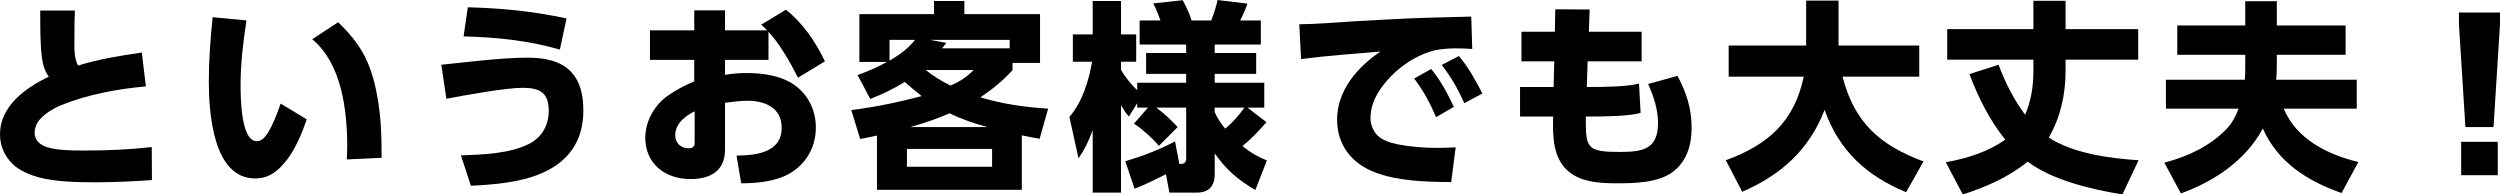 <?xml version="1.0" encoding="UTF-8"?><svg id="_レイヤー_2" xmlns="http://www.w3.org/2000/svg" width="469.488" height="36.512" viewBox="0 0 469.488 36.512"><g id="_レイヤー_4"><path d="m26.634,9.878l.761,6.345c-5.396.494-10.791,1.482-15.844,3.495-1.596.646-4.218,2.166-4.788,3.913-.151.418-.266.874-.266,1.33,0,1.368,1.064,2.28,2.28,2.66,1.938.608,4.521.646,6.687.646h.76c4.104,0,8.207-.19,12.272-.646l.038,6.193c-3.571.266-7.105.418-10.639.418-3.344,0-7.522-.076-10.715-.95-1.558-.456-3.571-1.254-4.749-2.432-1.596-1.52-2.432-3.458-2.432-5.661,0-5.281,4.863-8.739,9.157-10.79-.761-1.102-1.064-2.09-1.254-3.382-.38-2.546-.342-6.383-.342-9.043h6.496c-.075,1.71-.075,3.382-.075,5.053,0,1.634-.152,3.837.684,5.281,3.913-1.216,7.94-1.862,11.968-2.432Z" stroke-width="0"/><path d="m46.283,3.837c-.607,3.989-1.102,7.979-1.102,12.044,0,2.09,0,10.638,3.039,10.638.988,0,1.634-.874,2.128-1.634.912-1.482,1.786-3.761,2.355-5.433l4.901,2.963c-.836,2.47-2.052,5.395-3.609,7.447-1.596,2.09-3.306,3.647-6.079,3.647-7.94,0-8.7-12.462-8.7-18.199,0-4.028.304-8.055.722-12.082l6.345.608Zm24.354,13.146c.912,4.369,1.026,8.207,1.026,12.652l-6.535.304c.038-.798.076-1.634.076-2.469,0-6.725-1.026-15.54-6.573-20.099l4.863-3.192c4.065,3.875,6.003,7.295,7.143,12.804Z" stroke-width="0"/><path d="m98.987,10.828c3.154,0,6.384.532,8.397,2.812,1.52,1.71,2.165,4.027,2.165,7.143,0,5.699-2.773,9.613-7.979,11.816-3.951,1.672-8.891,2.09-13.146,2.28l-1.862-5.699c4.142-.152,9.157-.304,12.88-2.204,2.394-1.254,3.609-3.534,3.609-6.193,0-3.458-1.785-4.293-4.938-4.293-3.154,0-10.867,1.406-14.286,2.052l-.95-6.383c4.825-.494,11.398-1.33,16.109-1.33Zm7.409-7.371l-1.254,5.851c-5.927-1.71-11.968-2.318-18.085-2.47l.798-5.471c6.649.19,12.006.722,18.541,2.09Z" stroke-width="0"/><path d="m144.321,11.246h-8.169v2.812c1.406-.266,2.773-.342,4.218-.342,3.077,0,6.801.57,9.271,2.584,2.355,1.9,3.571,4.635,3.571,7.675,0,4.104-2.317,7.599-6.117,9.195-2.432.988-5.281,1.254-7.902,1.254l-.874-5.205c3.647-.038,8.473-.532,8.473-5.243,0-3.761-3.153-5.053-6.421-5.053-1.368,0-2.85.19-4.218.38v8.815c0,4.027-2.812,5.509-6.459,5.509-4.749,0-8.511-2.812-8.511-7.789,0-3.002,1.672-6.003,4.065-7.751,1.634-1.178,3.268-2.014,5.129-2.812v-4.027h-8.32v-5.547h8.32V1.938h5.775v3.761h7.903c-.343-.38-.723-.722-1.103-1.064l4.636-2.812c3.229,2.546,5.547,6.003,7.333,9.688l-5.054,3.078c-1.481-2.888-3.344-6.231-5.547-8.625v5.281Zm-17.516,14.21c0,1.368,1.063,2.394,2.47,2.394,1.063,0,1.178-.57,1.178-1.026v-5.927c-1.823.912-3.647,2.318-3.647,4.559Z" stroke-width="0"/><path d="m169.897,15.388c-2.279,1.406-3.989,2.204-6.459,3.191l-2.394-4.483c2.09-.76,3.571-1.406,5.547-2.47h-5.205V2.66h14.02V.19h5.699v2.47h14.21v9.156h-5.167v1.368c-1.899,2.052-3.724,3.533-6.041,5.091,4.104,1.254,8.396,1.862,12.729,2.128l-1.597,5.661c-1.14-.19-2.241-.418-3.343-.646v10.22h-27.204v-10.183c-1.064.228-2.09.456-3.153.646l-1.672-5.433c4.749-.608,8.587-1.406,13.222-2.622-1.102-.874-2.166-1.748-3.191-2.66Zm-2.85-7.903v3.913c1.786-1.064,3.495-2.242,4.787-3.913h-4.787Zm3.268,20.479v3.344h15.996v-3.344h-15.996Zm8.017-6.687c-2.546,1.102-4.749,1.824-7.409,2.583h14.515c-2.508-.684-4.788-1.444-7.105-2.583Zm.152-5.205c1.785-.76,3.001-1.558,4.369-2.926h-9.005c1.521,1.216,2.926,2.052,4.636,2.926Zm11.132-6.991v-1.596h-15.008l3.116.57c-.267.342-.532.684-.836,1.026h12.728Z" stroke-width="0"/><path d="m213.56,20.213v-.836l-1.559,2.508c-.76-.836-.911-1.216-1.481-2.128v16.414h-5.319v-11.74c-.722,2.052-1.481,3.533-2.659,5.319l-1.71-7.789c2.394-2.774,3.647-6.763,4.255-10.373h-3.609v-5.129h3.724V.19h5.319v6.269h2.85v5.129h-2.85v1.52c.646,1.216,2.014,2.888,3.04,3.837v-1.406h9.194v-1.672h-7.523v-3.913h7.523v-1.596h-8.739V3.837h3.914c-.418-1.102-.798-2.166-1.368-3.192l5.547-.608c.646,1.216,1.254,2.47,1.672,3.8h3.686c.494-1.254.912-2.546,1.178-3.837l5.623.684c-.38,1.064-.835,2.128-1.367,3.154h3.875v4.521h-8.662v1.596h7.788v3.913h-7.788v1.672h9.309v4.673h-3.154l3.572,2.736c-1.748,1.9-2.47,2.812-4.521,4.483,1.52,1.216,2.773,1.976,4.597,2.698l-2.165,5.547c-3.229-1.862-5.472-3.8-7.637-6.877v3.951c0,2.204-1.141,3.42-3.344,3.42h-5.167l-.646-3.458c-1.938.988-3.875,1.938-5.889,2.736l-1.748-5.167c3.229-.95,6.383-2.166,9.347-3.723l.798,4.217h.304c.76,0,.988-.38.988-1.102v-9.461h-5.623c1.596,1.178,2.659,2.204,4.027,3.647l-3.533,3.533c-1.179-1.444-3.116-3.154-4.674-4.179l2.622-3.002h-2.014Zm16.527,3.951c1.52-1.292,2.432-2.318,3.609-3.951h-5.585v.836c.418,1.026,1.254,2.242,1.976,3.115Z" stroke-width="0"/><path d="m254.409,3.989c4.369-.228,8.738-.494,13.108-.646,2.925-.076,5.851-.152,8.776-.228l.19,6.079c-1.026-.076-2.052-.114-3.078-.114-1.33,0-2.432.114-3.724.304-3.647.874-7.066,3.154-9.46,6.041-1.634,1.976-2.85,4.141-2.85,6.763,0,1.14.493,2.394,1.292,3.229.911.912,2.469,1.406,3.723,1.672,2.508.494,5.054.684,7.562.684,1.14,0,2.279-.038,3.419-.114l-.836,6.535c-4.673-.038-10.03-.152-14.399-1.862-4.331-1.672-7.029-5.129-7.029-9.879,0-5.471,3.8-9.841,8.131-12.766-4.978.418-9.954.76-14.894,1.406l-.342-6.535c3.457-.038,6.953-.342,10.41-.57Zm14.362,8.967c1.785,2.166,3.039,4.559,4.255,7.105l-3.344,1.938c-1.216-2.85-2.279-4.787-4.104-7.257l3.192-1.786Zm5.205-2.432c1.823,2.166,3.115,4.521,4.407,7.029l-3.382,1.824c-1.367-2.926-2.279-4.597-4.255-7.181l3.229-1.672Z" stroke-width="0"/><path d="m308.291,5.965v5.547h-10.145l-.151,4.825h.646c2.432,0,6.953-.038,9.157-.646l.304,5.509c-2.204.646-6.991.684-9.423.684h-.874v1.178c0,4.825.608,5.471,6.308,5.471,4.217,0,7.257-.38,7.257-5.433,0-2.584-.836-5.015-1.862-7.333l5.51-1.52c1.672,3.078,2.659,6.155,2.659,9.727,0,3.229-.874,6.345-3.609,8.359-2.697,1.976-7.066,2.09-10.334,2.09-2.736,0-5.966-.114-8.359-1.634-3.229-2.052-3.724-5.661-3.724-9.195,0-.57,0-1.14.038-1.71h-6.23v-5.547h6.307l.114-4.825h-6.155v-5.547h6.27l.075-4.218,6.459.038-.151,4.179h9.916Z" stroke-width="0"/><path d="m324.635,14.4v-5.851h14.552V.114h6.079v8.435h15.16v5.851h-14.399c2.203,8.625,7.028,12.88,15.197,15.919l-3.268,5.775c-7.409-3.078-12.576-7.751-15.312-15.464-2.85,7.485-8.207,12.234-15.464,15.388l-3.077-5.927c7.864-2.85,12.88-7.257,14.628-15.692h-14.097Z" stroke-width="0"/><path d="m401.618,30.092l-3.04,6.421c-5.661-.912-13.184-2.659-17.781-6.155-3.571,2.888-7.865,4.787-12.196,6.155l-3.191-6.041c3.951-.722,7.865-1.9,11.17-4.255-2.887-3.533-5.129-8.017-6.725-12.31l5.471-1.748c1.216,3.305,2.85,6.535,4.978,9.385,1.102-2.469,1.558-5.357,1.558-8.017v-2.318h-16.186v-5.737h16.186V.152h6.041v5.319h13.641v5.737h-13.641v2.014c0,4.521-.911,8.701-3.153,12.614,4.598,3.001,11.475,3.913,16.87,4.255Z" stroke-width="0"/><path d="m421.646.228h5.928v4.559h12.918v5.509h-12.918v2.09c0,.874-.038,1.71-.114,2.583h15.122v5.433h-13.716c2.47,5.813,8.206,8.587,14.02,10.031l-3.153,5.813c-6.346-2.204-12.007-5.775-14.78-12.12-3.268,6.041-9.042,9.878-15.388,12.196l-3.115-5.775c4.445-1.178,8.511-3.04,11.74-6.383.988-1.064,1.71-2.394,2.204-3.761h-13.641v-5.433h14.818c.075-.874.075-1.71.075-2.583v-2.09h-12.766v-5.509h12.766V.228Z" stroke-width="0"/><path d="m461.775,4.559v-2.204h7.713v2.204l-1.216,19.301h-5.281l-1.216-19.301Zm.418,22.075h6.877v6.269h-6.877v-6.269Z" stroke-width="0"/></g></svg>